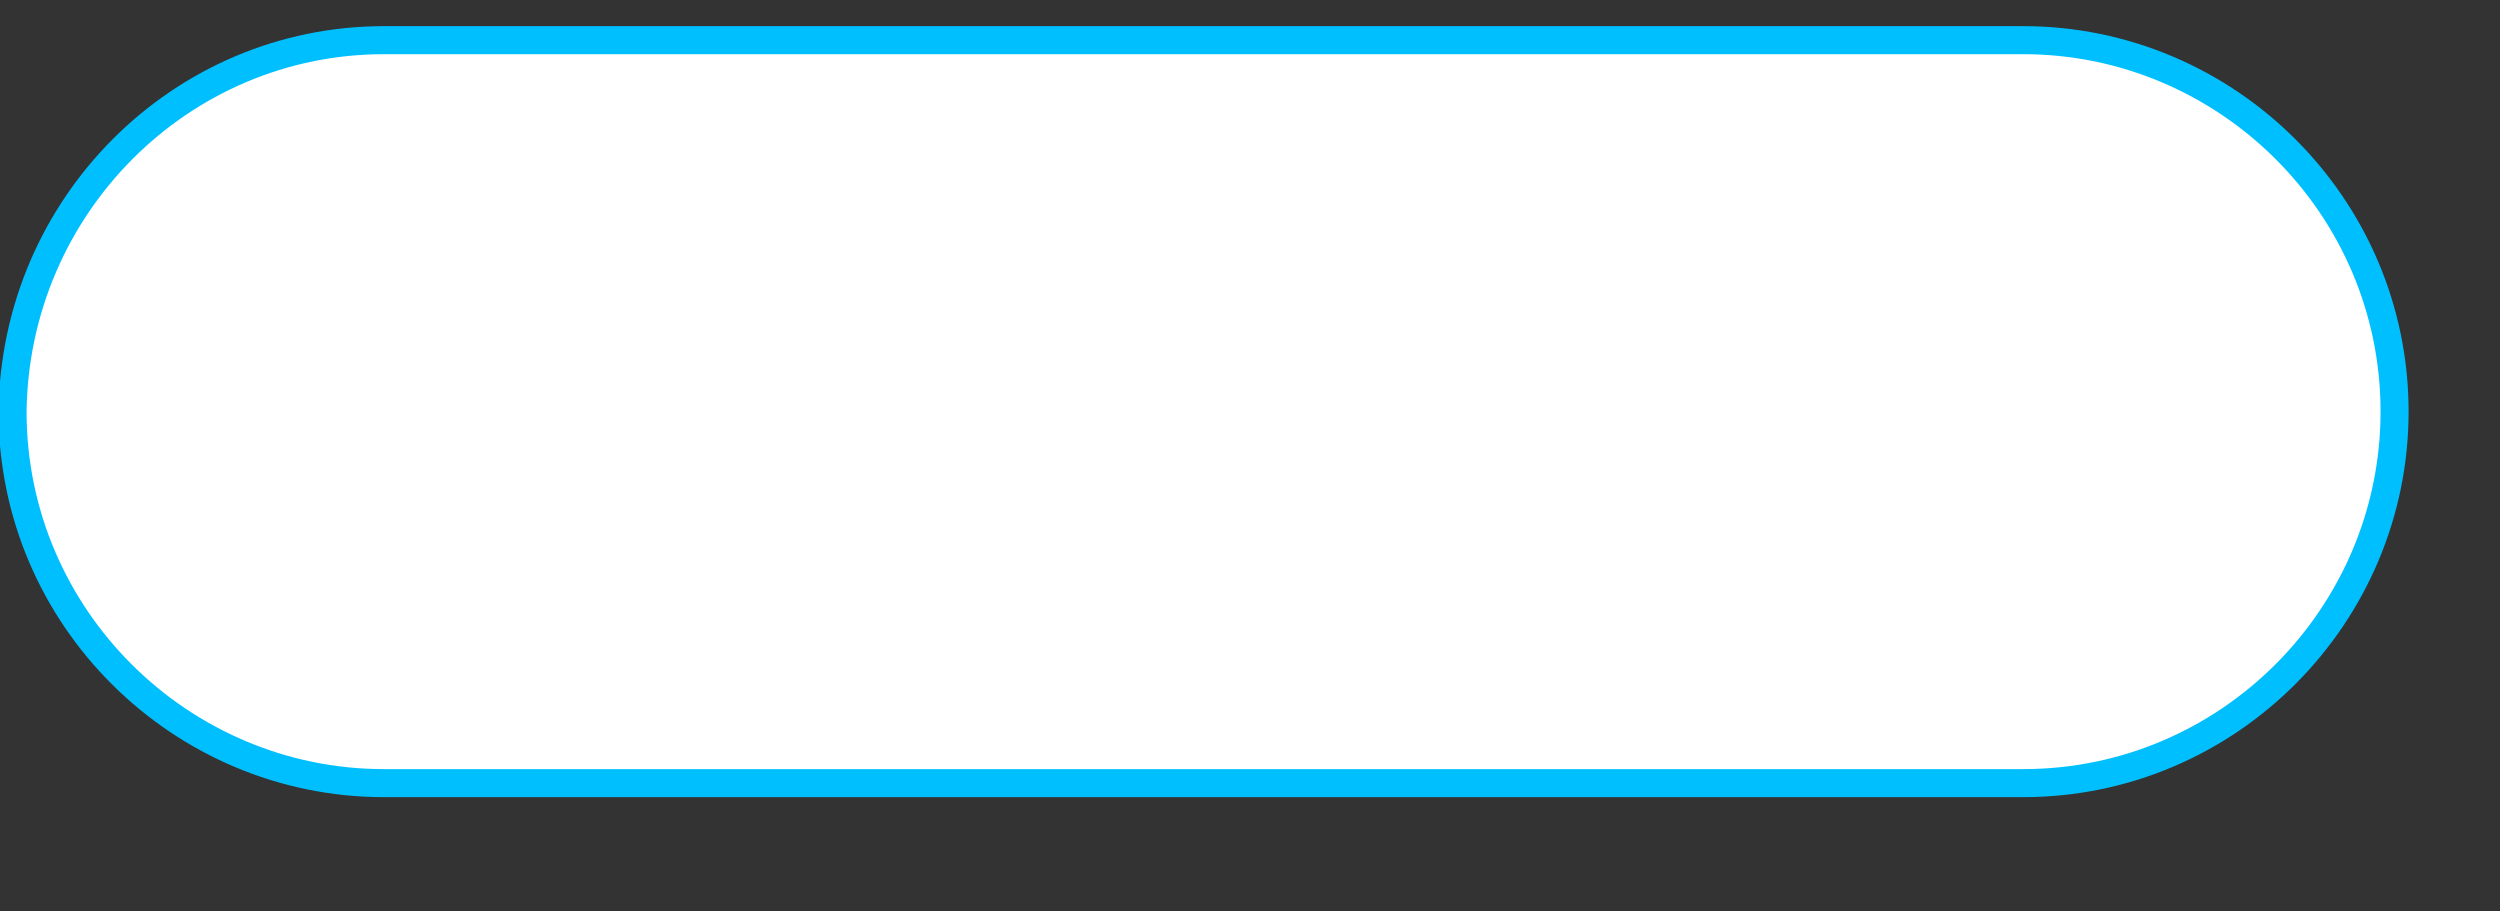 <?xml version="1.0" encoding="utf-8"?>
<!-- Generator: Adobe Illustrator 23.0.1, SVG Export Plug-In . SVG Version: 6.00 Build 0)  -->
<svg version="1.1" id="Ebene_1" xmlns="http://www.w3.org/2000/svg" xmlns:xlink="http://www.w3.org/1999/xlink" x="0px" y="0px"
	 width="99.6px" height="36.3px" viewBox="0 0 99.6 36.3" style="enable-background:new 0 0 99.6 36.3;" xml:space="preserve">
<rect x="0" y="0" width="99.6" height="36.3" fill="#333333" stroke="none"/>
<style type="text/css">
	.st0{fill:#FFFFFF;stroke:#00BFFF;stroke-width:1.117;stroke-linecap:round;stroke-linejoin:round;}
</style>
<title>hero-numberbg</title>
<path class="st0" d="M15.3,1.6h65.3c8.1,0,14.8,6.6,14.8,14.8v0c0,8.1-6.6,14.8-14.8,14.8H15.3c-8.1,0-14.8-6.6-14.8-14.8v0
	C0.6,8.2,7.2,1.6,15.3,1.6z"/>
</svg>
